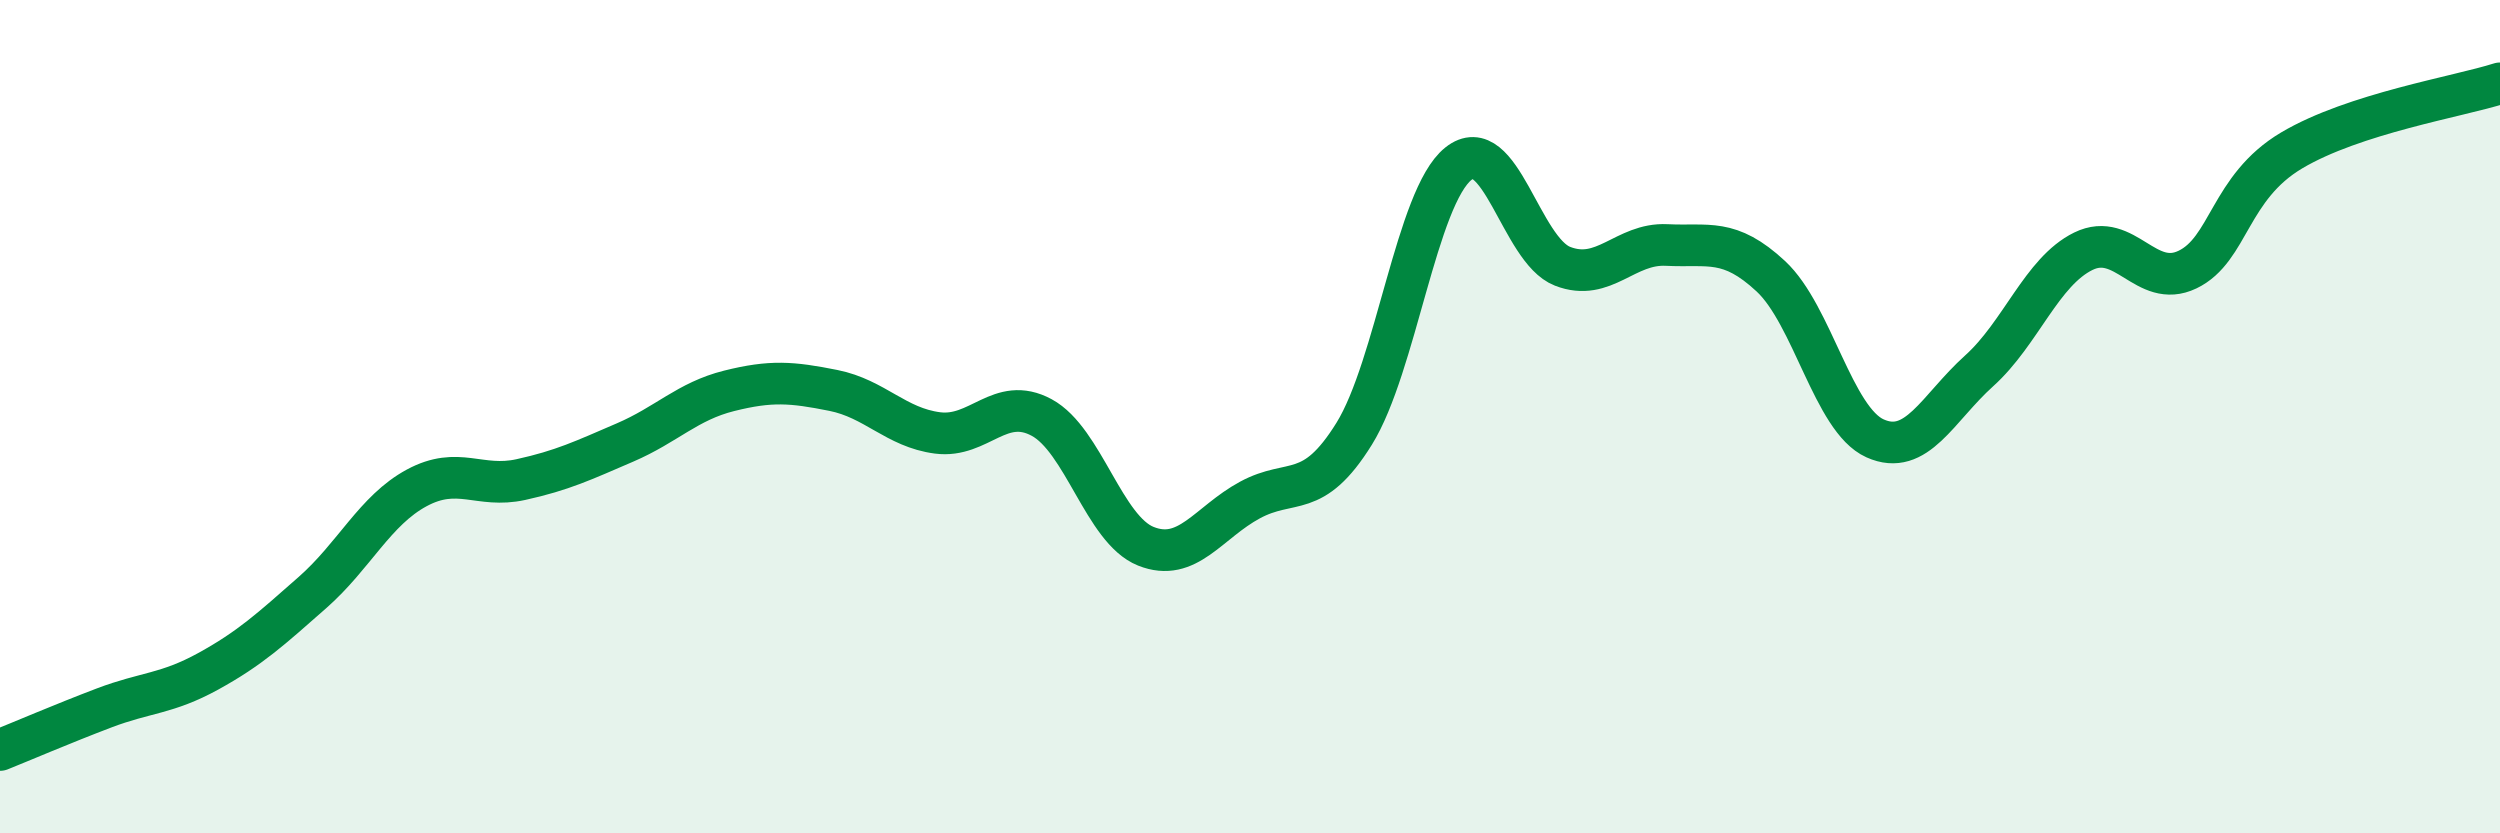 
    <svg width="60" height="20" viewBox="0 0 60 20" xmlns="http://www.w3.org/2000/svg">
      <path
        d="M 0,18 C 0.5,17.8 1.5,17.37 2.5,16.99 C 3.5,16.61 4,16.66 5,16.11 C 6,15.56 6.5,15.1 7.5,14.22 C 8.5,13.34 9,12.25 10,11.71 C 11,11.17 11.5,11.73 12.5,11.51 C 13.5,11.29 14,11.05 15,10.62 C 16,10.19 16.5,9.63 17.5,9.38 C 18.5,9.13 19,9.17 20,9.37 C 21,9.57 21.5,10.26 22.5,10.39 C 23.5,10.52 24,9.48 25,10.02 C 26,10.56 26.5,12.71 27.5,13.11 C 28.5,13.51 29,12.54 30,12 C 31,11.46 31.5,12.02 32.5,10.41 C 33.5,8.8 34,4.73 35,3.93 C 36,3.13 36.5,6 37.5,6.39 C 38.5,6.78 39,5.83 40,5.88 C 41,5.93 41.5,5.7 42.5,6.63 C 43.5,7.56 44,10.07 45,10.52 C 46,10.97 46.5,9.8 47.5,8.9 C 48.5,8 49,6.52 50,6.03 C 51,5.54 51.5,6.95 52.5,6.47 C 53.5,5.99 53.5,4.5 55,3.61 C 56.5,2.72 59,2.32 60,2L60 20L0 20Z"
        fill="#008740"
        opacity="0.1"
        stroke-linecap="round"
        stroke-linejoin="round"
      />
      <path
        d="M 0,18 C 0.5,17.8 1.5,17.37 2.5,16.99 C 3.5,16.61 4,16.66 5,16.11 C 6,15.56 6.5,15.1 7.5,14.22 C 8.5,13.34 9,12.25 10,11.71 C 11,11.17 11.5,11.73 12.5,11.51 C 13.5,11.29 14,11.05 15,10.62 C 16,10.19 16.5,9.63 17.5,9.38 C 18.5,9.13 19,9.17 20,9.37 C 21,9.57 21.5,10.26 22.5,10.39 C 23.5,10.52 24,9.48 25,10.02 C 26,10.56 26.5,12.71 27.5,13.11 C 28.5,13.51 29,12.54 30,12 C 31,11.46 31.5,12.02 32.5,10.41 C 33.5,8.8 34,4.73 35,3.93 C 36,3.13 36.5,6 37.5,6.39 C 38.5,6.78 39,5.83 40,5.88 C 41,5.93 41.5,5.7 42.5,6.63 C 43.5,7.56 44,10.07 45,10.52 C 46,10.97 46.5,9.8 47.5,8.9 C 48.5,8 49,6.52 50,6.03 C 51,5.54 51.5,6.95 52.5,6.47 C 53.5,5.99 53.5,4.5 55,3.61 C 56.5,2.72 59,2.32 60,2"
        stroke="#008740"
        stroke-width="1"
        fill="none"
        stroke-linecap="round"
        stroke-linejoin="round"
      />
    </svg>
  